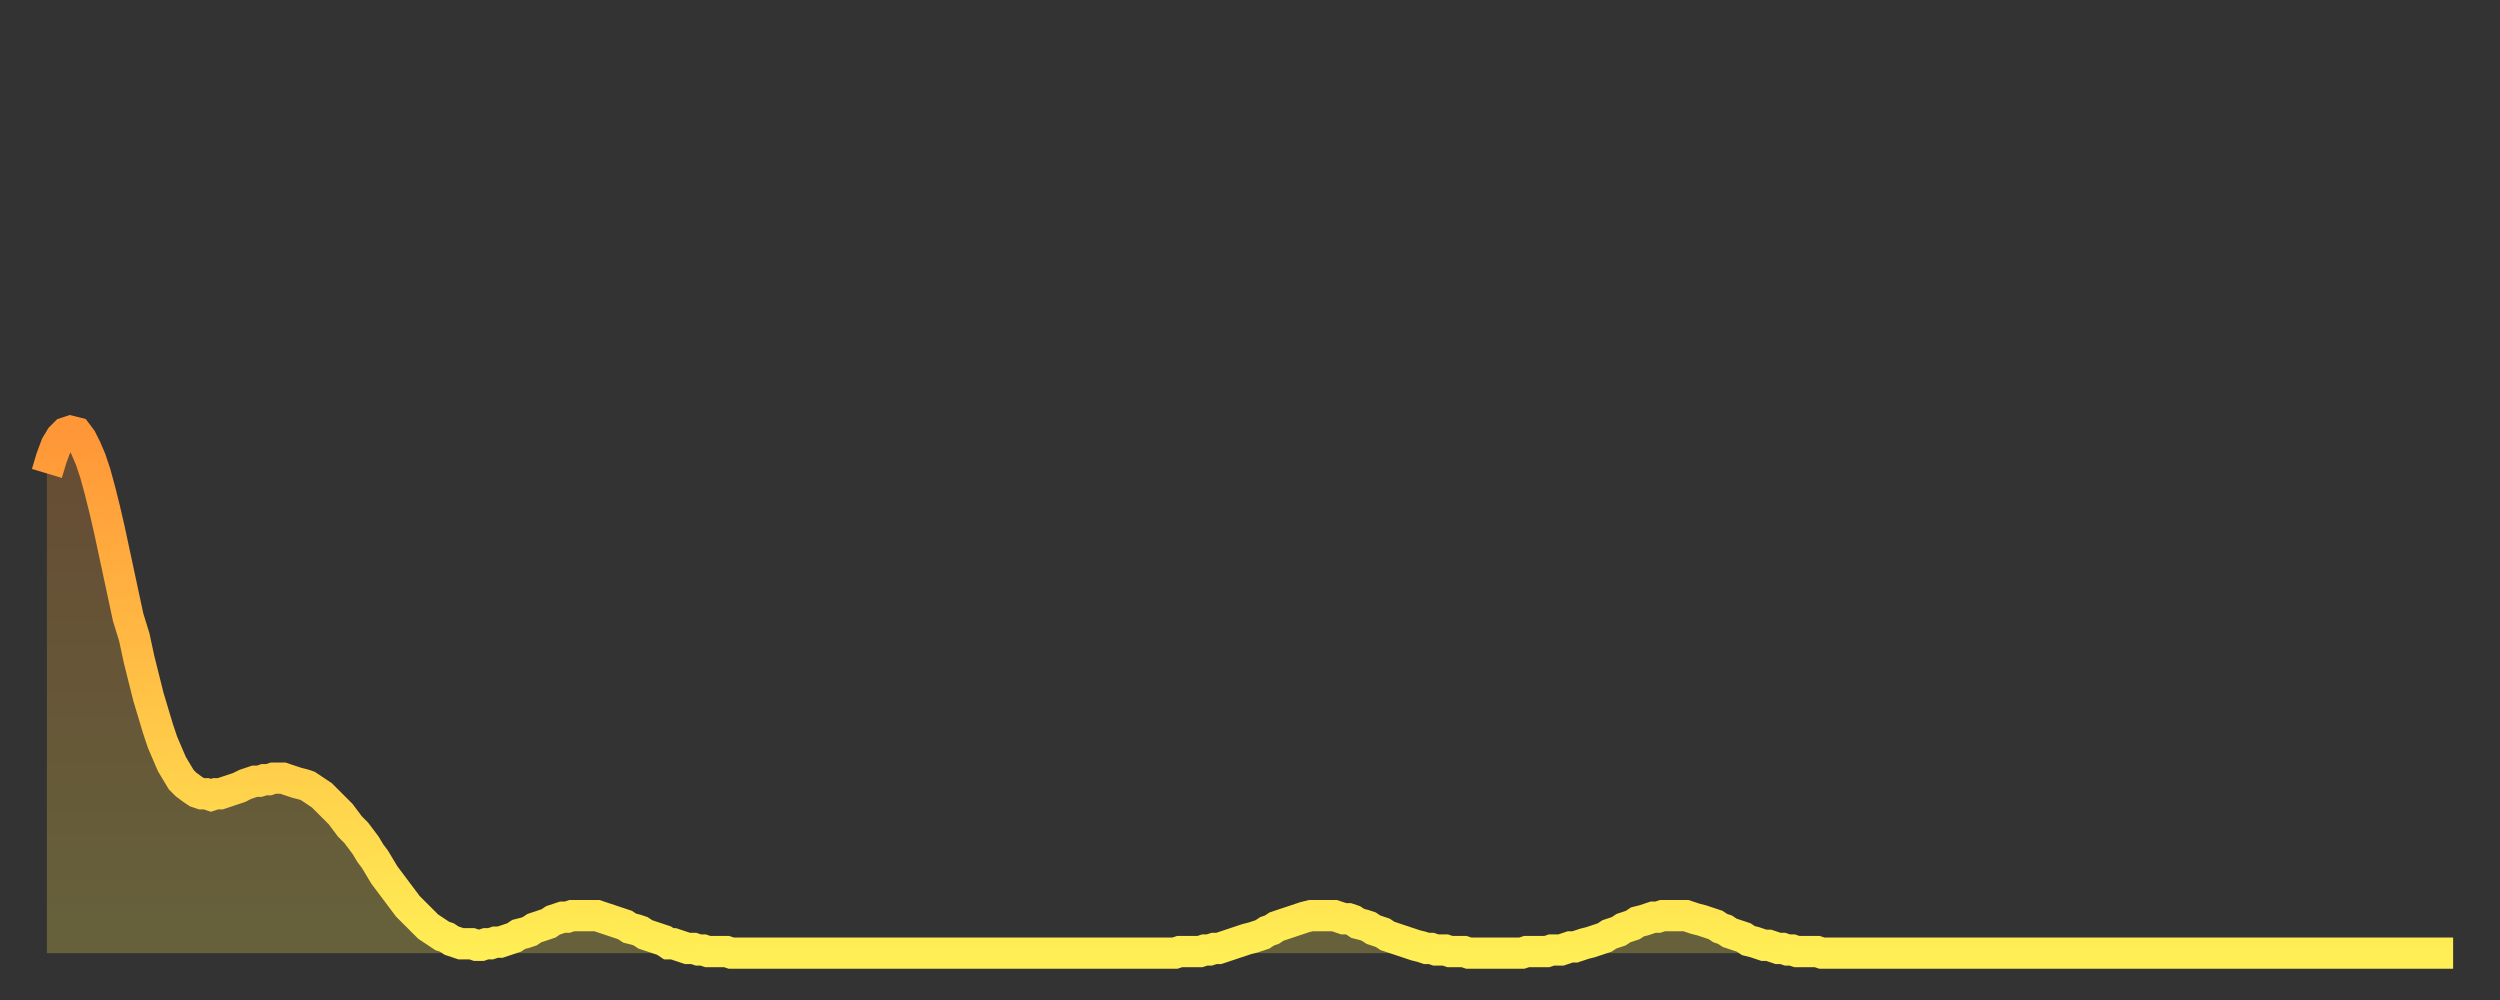 <?xml version="1.0" encoding="utf-8" ?>
<svg baseProfile="full" height="64" version="1.1" width="160" xmlns="http://www.w3.org/2000/svg" xmlns:ev="http://www.w3.org/2001/xml-events" xmlns:xlink="http://www.w3.org/1999/xlink"><rect width="100%" height="100%" fill="#333333" stroke="none"/><defs><linearGradient id="id709186" x1="0" x2="0" y1="0" y2="1"><stop offset="0%" stop-color="#ff9637" /><stop offset="50%" stop-color="#ffc246" /><stop offset="100%" stop-color="#ffee55" /></linearGradient></defs><g transform="translate(3,3)"><g><path d="M 0.0 27.3 0.3 26.3 0.6 25.5 0.9 25.0 1.2 24.7 1.5 24.6 1.9 24.7 2.2 25.1 2.5 25.7 2.8 26.4 3.1 27.3 3.4 28.4 3.7 29.6 4.0 30.9 4.3 32.3 4.6 33.7 4.9 35.1 5.2 36.5 5.6 37.8 5.9 39.2 6.2 40.4 6.5 41.6 6.8 42.6 7.1 43.6 7.4 44.5 7.7 45.2 8.0 45.9 8.3 46.4 8.6 46.9 8.9 47.2 9.3 47.5 9.6 47.7 9.9 47.8 10.2 47.8 10.5 47.9 10.8 47.8 11.1 47.8 11.4 47.7 11.7 47.6 12.0 47.5 12.3 47.4 12.7 47.2 13.0 47.1 13.3 47.0 13.6 47.0 13.9 46.9 14.2 46.9 14.5 46.8 14.8 46.8 15.1 46.8 15.4 46.9 15.7 47.0 16.0 47.1 16.4 47.2 16.7 47.3 17.0 47.5 17.3 47.7 17.6 47.9 17.9 48.2 18.2 48.5 18.5 48.8 18.8 49.1 19.1 49.5 19.4 49.9 19.8 50.3 20.1 50.7 20.4 51.1 20.7 51.6 21.0 52.0 21.3 52.5 21.6 53.0 21.9 53.4 22.2 53.8 22.5 54.2 22.8 54.6 23.1 55.0 23.5 55.4 23.8 55.7 24.1 56.0 24.4 56.3 24.7 56.5 25.0 56.7 25.3 56.9 25.6 57.0 25.9 57.2 26.2 57.3 26.5 57.4 26.8 57.4 27.2 57.4 27.5 57.5 27.8 57.5 28.1 57.4 28.4 57.4 28.7 57.3 29.0 57.3 29.3 57.2 29.6 57.1 29.9 57.0 30.2 56.8 30.6 56.7 30.9 56.6 31.2 56.4 31.5 56.3 31.8 56.2 32.1 56.1 32.4 55.9 32.7 55.8 33.0 55.7 33.3 55.7 33.6 55.6 33.9 55.6 34.3 55.6 34.6 55.6 34.9 55.6 35.2 55.6 35.5 55.7 35.8 55.8 36.1 55.9 36.4 56.0 36.7 56.1 37.0 56.2 37.3 56.4 37.7 56.5 38.0 56.6 38.3 56.8 38.6 56.9 38.9 57.0 39.2 57.1 39.5 57.2 39.8 57.4 40.1 57.4 40.4 57.5 40.7 57.6 41.0 57.7 41.4 57.7 41.7 57.8 42.0 57.8 42.3 57.9 42.6 57.9 42.9 57.9 43.2 57.9 43.5 57.9 43.8 58.0 44.1 58.0 44.4 58.0 44.7 58.0 45.1 58.0 45.4 58.0 45.7 58.0 46.0 58.0 46.3 58.0 46.6 58.0 46.9 58.0 47.2 58.0 47.5 58.0 47.8 58.0 48.1 58.0 48.5 58.0 48.8 58.0 49.1 58.0 49.4 58.0 49.7 58.0 50.0 58.0 50.3 58.0 50.6 58.0 50.9 58.0 51.2 58.0 51.5 58.0 51.8 58.0 52.2 58.0 52.5 58.0 52.8 58.0 53.1 58.0 53.4 58.0 53.7 58.0 54.0 58.0 54.3 58.0 54.6 58.0 54.9 58.0 55.2 58.0 55.6 58.0 55.9 58.0 56.2 58.0 56.5 58.0 56.8 58.0 57.1 58.0 57.4 58.0 57.7 58.0 58.0 58.0 58.3 58.0 58.6 58.0 58.9 58.0 59.3 58.0 59.6 58.0 59.9 58.0 60.2 58.0 60.5 58.0 60.8 58.0 61.1 58.0 61.4 58.0 61.7 58.0 62.0 58.0 62.3 58.0 62.6 58.0 63.0 58.0 63.3 58.0 63.6 58.0 63.9 58.0 64.2 58.0 64.5 58.0 64.8 58.0 65.1 58.0 65.4 58.0 65.7 58.0 66.0 58.0 66.4 58.0 66.7 58.0 67.0 58.0 67.3 58.0 67.6 58.0 67.9 58.0 68.2 58.0 68.5 58.0 68.8 58.0 69.1 58.0 69.4 58.0 69.7 58.0 70.1 58.0 70.4 58.0 70.7 58.0 71.0 58.0 71.3 58.0 71.6 58.0 71.9 58.0 72.2 58.0 72.5 57.9 72.8 57.9 73.1 57.9 73.5 57.9 73.8 57.9 74.1 57.8 74.4 57.8 74.7 57.7 75.0 57.7 75.3 57.6 75.6 57.5 75.9 57.4 76.2 57.3 76.5 57.2 76.8 57.1 77.2 57.0 77.5 56.9 77.8 56.8 78.1 56.6 78.4 56.5 78.7 56.3 79.0 56.2 79.3 56.1 79.6 56.0 79.9 55.9 80.2 55.8 80.5 55.7 80.9 55.6 81.2 55.6 81.5 55.6 81.8 55.6 82.1 55.6 82.4 55.6 82.7 55.7 83.0 55.8 83.3 55.8 83.6 55.9 83.9 56.1 84.3 56.2 84.6 56.3 84.9 56.5 85.2 56.6 85.5 56.7 85.8 56.9 86.1 57.0 86.4 57.1 86.7 57.2 87.0 57.3 87.3 57.4 87.6 57.5 88.0 57.6 88.3 57.7 88.6 57.7 88.9 57.8 89.2 57.8 89.5 57.8 89.8 57.9 90.1 57.9 90.4 57.9 90.7 57.9 91.0 58.0 91.4 58.0 91.7 58.0 92.0 58.0 92.3 58.0 92.6 58.0 92.9 58.0 93.2 58.0 93.5 58.0 93.8 58.0 94.1 58.0 94.4 58.0 94.7 57.9 95.1 57.9 95.4 57.9 95.7 57.9 96.0 57.9 96.3 57.8 96.6 57.8 96.9 57.8 97.2 57.7 97.5 57.6 97.8 57.6 98.1 57.5 98.4 57.4 98.8 57.3 99.1 57.2 99.4 57.1 99.7 57.0 100.0 56.8 100.3 56.7 100.6 56.6 100.9 56.4 101.2 56.3 101.5 56.2 101.8 56.0 102.2 55.9 102.5 55.8 102.8 55.7 103.1 55.7 103.4 55.6 103.7 55.6 104.0 55.6 104.3 55.6 104.6 55.6 104.9 55.6 105.2 55.7 105.5 55.8 105.9 55.9 106.2 56.0 106.5 56.1 106.8 56.2 107.1 56.4 107.4 56.5 107.7 56.7 108.0 56.8 108.3 56.9 108.6 57.0 108.9 57.2 109.3 57.3 109.6 57.4 109.9 57.5 110.2 57.5 110.5 57.6 110.8 57.7 111.1 57.7 111.4 57.8 111.7 57.8 112.0 57.9 112.3 57.9 112.6 57.9 113.0 57.9 113.3 57.9 113.6 58.0 113.9 58.0 114.2 58.0 114.5 58.0 114.8 58.0 115.1 58.0 115.4 58.0 115.7 58.0 116.0 58.0 116.3 58.0 116.7 58.0 117.0 58.0 117.3 58.0 117.6 58.0 117.9 58.0 118.2 58.0 118.5 58.0 118.8 58.0 119.1 58.0 119.4 58.0 119.7 58.0 120.1 58.0 120.4 58.0 120.7 58.0 121.0 58.0 121.3 58.0 121.6 58.0 121.9 58.0 122.2 58.0 122.5 58.0 122.8 58.0 123.1 58.0 123.4 58.0 123.8 58.0 124.1 58.0 124.4 58.0 124.7 58.0 125.0 58.0 125.3 58.0 125.6 58.0 125.9 58.0 126.2 58.0 126.5 58.0 126.8 58.0 127.2 58.0 127.5 58.0 127.8 58.0 128.1 58.0 128.4 58.0 128.7 58.0 129.0 58.0 129.3 58.0 129.6 58.0 129.9 58.0 130.2 58.0 130.5 58.0 130.9 58.0 131.2 58.0 131.5 58.0 131.8 58.0 132.1 58.0 132.4 58.0 132.7 58.0 133.0 58.0 133.3 58.0 133.6 58.0 133.9 58.0 134.2 58.0 134.6 58.0 134.9 58.0 135.2 58.0 135.5 58.0 135.8 58.0 136.1 58.0 136.4 58.0 136.7 58.0 137.0 58.0 137.3 58.0 137.6 58.0 138.0 58.0 138.3 58.0 138.6 58.0 138.9 58.0 139.2 58.0 139.5 58.0 139.8 58.0 140.1 58.0 140.4 58.0 140.7 58.0 141.0 58.0 141.3 58.0 141.7 58.0 142.0 58.0 142.3 58.0 142.6 58.0 142.9 58.0 143.2 58.0 143.5 58.0 143.8 58.0 144.1 58.0 144.4 58.0 144.7 58.0 145.1 58.0 145.4 58.0 145.7 58.0 146.0 58.0 146.3 58.0 146.6 58.0 146.9 58.0 147.2 58.0 147.5 58.0 147.8 58.0 148.1 58.0 148.4 58.0 148.8 58.0 149.1 58.0 149.4 58.0 149.7 58.0 150.0 58.0 150.3 58.0 150.6 58.0 150.9 58.0 151.2 58.0 151.5 58.0 151.8 58.0 152.1 58.0 152.5 58.0 152.8 58.0 153.1 58.0 153.4 58.0 153.7 58.0 154.0 58.0" fill="none" id="graph-curve" opacity="1" stroke="url(#id709186)" stroke-width="2" /><path d="M 0 58 L 0.0 27.3 0.3 26.3 0.6 25.5 0.9 25.0 1.2 24.7 1.5 24.6 1.9 24.7 2.2 25.1 2.5 25.7 2.8 26.4 3.1 27.3 3.4 28.4 3.7 29.6 4.0 30.9 4.3 32.3 4.6 33.7 4.9 35.1 5.2 36.5 5.6 37.8 5.9 39.2 6.2 40.4 6.5 41.6 6.8 42.6 7.1 43.6 7.4 44.5 7.7 45.2 8.0 45.9 8.3 46.4 8.6 46.9 8.9 47.2 9.3 47.5 9.6 47.7 9.9 47.8 10.2 47.8 10.5 47.9 10.8 47.8 11.1 47.8 11.4 47.7 11.7 47.6 12.0 47.5 12.3 47.4 12.7 47.2 13.0 47.1 13.3 47.0 13.6 47.0 13.9 46.9 14.2 46.9 14.5 46.8 14.8 46.8 15.1 46.8 15.4 46.9 15.7 47.0 16.0 47.1 16.4 47.2 16.7 47.3 17.0 47.5 17.3 47.7 17.6 47.9 17.9 48.2 18.2 48.5 18.5 48.8 18.8 49.1 19.1 49.5 19.4 49.9 19.8 50.3 20.1 50.7 20.4 51.1 20.7 51.6 21.0 52.0 21.3 52.5 21.6 53.0 21.9 53.4 22.2 53.8 22.5 54.2 22.8 54.6 23.1 55.0 23.5 55.4 23.8 55.7 24.1 56.0 24.4 56.3 24.7 56.5 25.0 56.7 25.3 56.9 25.6 57.0 25.9 57.2 26.2 57.3 26.5 57.4 26.8 57.4 27.2 57.4 27.5 57.5 27.8 57.5 28.1 57.4 28.4 57.4 28.7 57.3 29.0 57.3 29.3 57.2 29.6 57.1 29.9 57.0 30.2 56.8 30.6 56.7 30.9 56.6 31.2 56.4 31.5 56.3 31.8 56.2 32.1 56.1 32.4 55.9 32.7 55.8 33.0 55.7 33.3 55.7 33.6 55.6 33.9 55.6 34.3 55.6 34.6 55.6 34.9 55.6 35.2 55.6 35.5 55.7 35.8 55.8 36.1 55.9 36.4 56.0 36.7 56.1 37.0 56.2 37.3 56.4 37.7 56.5 38.0 56.6 38.3 56.8 38.6 56.9 38.9 57.0 39.2 57.1 39.5 57.2 39.8 57.4 40.1 57.4 40.4 57.5 40.7 57.6 41.0 57.7 41.4 57.7 41.7 57.8 42.0 57.8 42.3 57.9 42.6 57.9 42.9 57.9 43.2 57.9 43.5 57.9 43.8 58.0 44.1 58.0 44.4 58.0 44.7 58.0 45.1 58.0 45.4 58.0 45.7 58.0 46.0 58.0 46.3 58.0 46.6 58.0 46.9 58.0 47.2 58.0 47.5 58.0 47.8 58.0 48.1 58.0 48.5 58.0 48.8 58.0 49.1 58.0 49.4 58.0 49.7 58.0 50.0 58.0 50.3 58.0 50.6 58.0 50.9 58.0 51.2 58.0 51.5 58.0 51.8 58.0 52.2 58.0 52.5 58.0 52.8 58.0 53.1 58.0 53.4 58.0 53.7 58.0 54.0 58.0 54.3 58.0 54.6 58.0 54.9 58.0 55.2 58.0 55.6 58.0 55.9 58.0 56.2 58.0 56.5 58.0 56.8 58.0 57.1 58.0 57.4 58.0 57.7 58.0 58.0 58.0 58.3 58.0 58.6 58.0 58.9 58.0 59.3 58.0 59.6 58.0 59.9 58.0 60.2 58.0 60.5 58.0 60.8 58.0 61.1 58.0 61.4 58.0 61.7 58.0 62.0 58.0 62.3 58.0 62.6 58.0 63.0 58.0 63.3 58.0 63.6 58.0 63.9 58.0 64.2 58.0 64.5 58.0 64.8 58.0 65.1 58.0 65.4 58.0 65.7 58.0 66.0 58.0 66.4 58.0 66.7 58.0 67.0 58.0 67.3 58.0 67.6 58.0 67.9 58.0 68.2 58.0 68.5 58.0 68.8 58.0 69.1 58.0 69.4 58.0 69.7 58.0 70.1 58.0 70.4 58.0 70.7 58.0 71.0 58.0 71.3 58.0 71.6 58.0 71.9 58.0 72.2 58.0 72.5 57.9 72.8 57.9 73.1 57.9 73.5 57.9 73.8 57.9 74.1 57.8 74.4 57.8 74.7 57.7 75.0 57.7 75.3 57.6 75.6 57.5 75.9 57.4 76.2 57.3 76.5 57.2 76.8 57.1 77.2 57.0 77.5 56.9 77.8 56.8 78.1 56.6 78.4 56.5 78.7 56.3 79.0 56.2 79.3 56.1 79.6 56.0 79.9 55.9 80.2 55.8 80.5 55.7 80.9 55.6 81.2 55.6 81.5 55.6 81.8 55.6 82.1 55.6 82.4 55.6 82.7 55.7 83.0 55.8 83.3 55.8 83.6 55.9 83.9 56.1 84.3 56.2 84.6 56.3 84.9 56.5 85.2 56.6 85.5 56.7 85.8 56.9 86.1 57.0 86.4 57.1 86.7 57.2 87.0 57.3 87.3 57.4 87.6 57.5 88.0 57.6 88.3 57.7 88.6 57.7 88.9 57.8 89.2 57.8 89.5 57.8 89.8 57.9 90.1 57.9 90.4 57.9 90.7 57.9 91.0 58.0 91.4 58.0 91.7 58.0 92.0 58.0 92.3 58.0 92.6 58.0 92.9 58.0 93.2 58.0 93.5 58.0 93.8 58.0 94.1 58.0 94.4 58.0 94.7 57.9 95.1 57.9 95.4 57.9 95.7 57.9 96.0 57.9 96.3 57.8 96.6 57.8 96.9 57.8 97.2 57.7 97.5 57.6 97.8 57.6 98.1 57.5 98.4 57.4 98.8 57.3 99.1 57.2 99.4 57.1 99.7 57.0 100.0 56.8 100.3 56.7 100.6 56.6 100.9 56.4 101.2 56.3 101.5 56.2 101.8 56.0 102.2 55.9 102.5 55.8 102.8 55.7 103.1 55.7 103.4 55.6 103.7 55.6 104.0 55.6 104.3 55.6 104.6 55.6 104.9 55.6 105.2 55.7 105.5 55.8 105.9 55.9 106.2 56.0 106.5 56.1 106.8 56.2 107.1 56.4 107.4 56.5 107.7 56.7 108.0 56.8 108.3 56.9 108.6 57.0 108.9 57.2 109.3 57.3 109.6 57.4 109.9 57.5 110.2 57.5 110.5 57.6 110.8 57.7 111.1 57.7 111.4 57.8 111.7 57.8 112.0 57.9 112.3 57.9 112.6 57.9 113.0 57.9 113.3 57.9 113.6 58.0 113.9 58.0 114.2 58.0 114.5 58.0 114.8 58.0 115.1 58.0 115.4 58.0 115.7 58.0 116.0 58.0 116.3 58.0 116.7 58.0 117.0 58.0 117.3 58.0 117.6 58.0 117.9 58.0 118.2 58.0 118.5 58.0 118.8 58.0 119.1 58.0 119.4 58.0 119.7 58.0 120.1 58.0 120.4 58.0 120.7 58.0 121.0 58.0 121.3 58.0 121.6 58.0 121.9 58.0 122.2 58.0 122.5 58.0 122.8 58.0 123.1 58.0 123.4 58.0 123.8 58.0 124.1 58.0 124.4 58.0 124.7 58.0 125.0 58.0 125.3 58.0 125.6 58.0 125.9 58.0 126.2 58.0 126.5 58.0 126.8 58.0 127.2 58.0 127.5 58.0 127.8 58.0 128.1 58.0 128.4 58.0 128.7 58.0 129.0 58.0 129.3 58.0 129.6 58.0 129.9 58.0 130.2 58.0 130.5 58.0 130.9 58.0 131.2 58.0 131.5 58.0 131.8 58.0 132.1 58.0 132.4 58.0 132.7 58.0 133.0 58.0 133.3 58.0 133.6 58.0 133.9 58.0 134.2 58.0 134.6 58.0 134.9 58.0 135.2 58.0 135.5 58.0 135.8 58.0 136.1 58.0 136.4 58.0 136.7 58.0 137.0 58.0 137.3 58.0 137.6 58.0 138.0 58.0 138.3 58.0 138.6 58.0 138.9 58.0 139.2 58.0 139.5 58.0 139.8 58.0 140.1 58.0 140.4 58.0 140.7 58.0 141.0 58.0 141.3 58.0 141.7 58.0 142.0 58.0 142.3 58.0 142.6 58.0 142.9 58.0 143.2 58.0 143.5 58.0 143.8 58.0 144.1 58.0 144.4 58.0 144.7 58.0 145.1 58.0 145.4 58.0 145.7 58.0 146.0 58.0 146.3 58.0 146.6 58.0 146.9 58.0 147.2 58.0 147.5 58.0 147.8 58.0 148.1 58.0 148.4 58.0 148.8 58.0 149.1 58.0 149.4 58.0 149.7 58.0 150.0 58.0 150.3 58.0 150.6 58.0 150.9 58.0 151.2 58.0 151.5 58.0 151.8 58.0 152.1 58.0 152.5 58.0 152.8 58.0 153.1 58.0 153.4 58.0 153.7 58.0 154.0 58.0 154 58" fill="url(#id709186)" fill-opacity=".25" id="graph-shadow" /></g></g></svg>